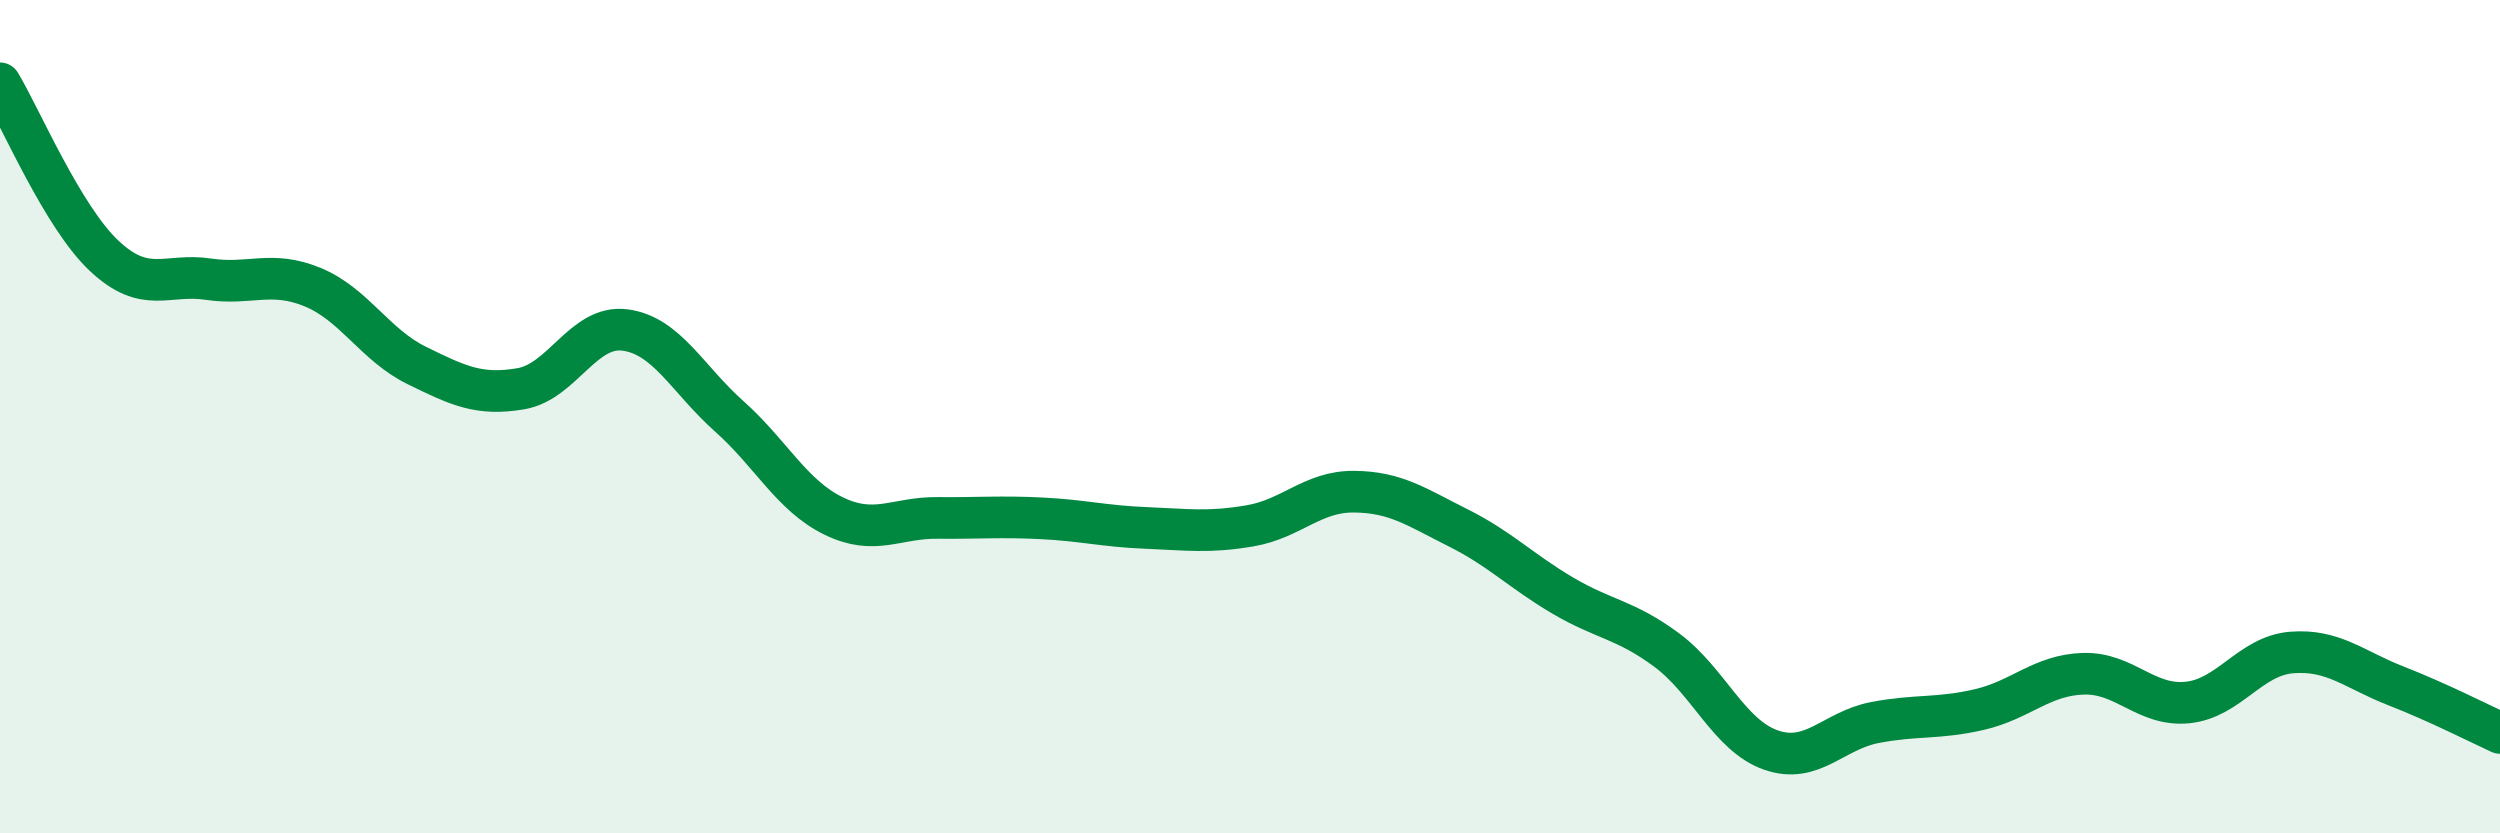 
    <svg width="60" height="20" viewBox="0 0 60 20" xmlns="http://www.w3.org/2000/svg">
      <path
        d="M 0,2 C 0.5,2.83 1.5,5.2 2.5,6.14 C 3.5,7.08 4,6.55 5,6.7 C 6,6.85 6.5,6.48 7.5,6.89 C 8.5,7.3 9,8.28 10,8.77 C 11,9.26 11.5,9.5 12.5,9.33 C 13.5,9.16 14,7.79 15,7.92 C 16,8.05 16.5,9.1 17.5,9.99 C 18.5,10.88 19,11.89 20,12.38 C 21,12.87 21.5,12.42 22.5,12.43 C 23.5,12.44 24,12.39 25,12.44 C 26,12.49 26.5,12.63 27.5,12.67 C 28.5,12.71 29,12.79 30,12.62 C 31,12.45 31.5,11.79 32.5,11.8 C 33.5,11.81 34,12.17 35,12.67 C 36,13.17 36.5,13.7 37.5,14.29 C 38.5,14.88 39,14.86 40,15.6 C 41,16.34 41.5,17.65 42.5,18 C 43.5,18.35 44,17.53 45,17.34 C 46,17.15 46.5,17.26 47.5,17.03 C 48.5,16.8 49,16.2 50,16.17 C 51,16.14 51.5,16.96 52.5,16.86 C 53.5,16.76 54,15.74 55,15.66 C 56,15.58 56.5,16.07 57.5,16.46 C 58.5,16.85 59.5,17.36 60,17.59L60 20L0 20Z"
        fill="#008740"
        opacity="0.1"
        stroke-linecap="round"
        stroke-linejoin="round"
      />
      <path
        d="M 0,2 C 0.5,2.83 1.5,5.2 2.5,6.14 C 3.5,7.08 4,6.55 5,6.7 C 6,6.85 6.5,6.48 7.5,6.89 C 8.5,7.3 9,8.28 10,8.77 C 11,9.26 11.5,9.5 12.5,9.33 C 13.5,9.16 14,7.79 15,7.92 C 16,8.05 16.5,9.1 17.5,9.99 C 18.5,10.88 19,11.89 20,12.38 C 21,12.87 21.5,12.42 22.5,12.43 C 23.5,12.44 24,12.39 25,12.44 C 26,12.49 26.5,12.63 27.5,12.67 C 28.5,12.71 29,12.79 30,12.62 C 31,12.45 31.5,11.79 32.5,11.8 C 33.5,11.81 34,12.17 35,12.67 C 36,13.17 36.5,13.7 37.5,14.29 C 38.5,14.88 39,14.86 40,15.6 C 41,16.34 41.5,17.65 42.5,18 C 43.5,18.35 44,17.53 45,17.34 C 46,17.15 46.5,17.26 47.5,17.03 C 48.5,16.8 49,16.2 50,16.17 C 51,16.14 51.5,16.96 52.5,16.86 C 53.5,16.76 54,15.74 55,15.66 C 56,15.58 56.5,16.07 57.5,16.46 C 58.5,16.85 59.5,17.36 60,17.59"
        stroke="#008740"
        stroke-width="1"
        fill="none"
        stroke-linecap="round"
        stroke-linejoin="round"
      />
    </svg>
  